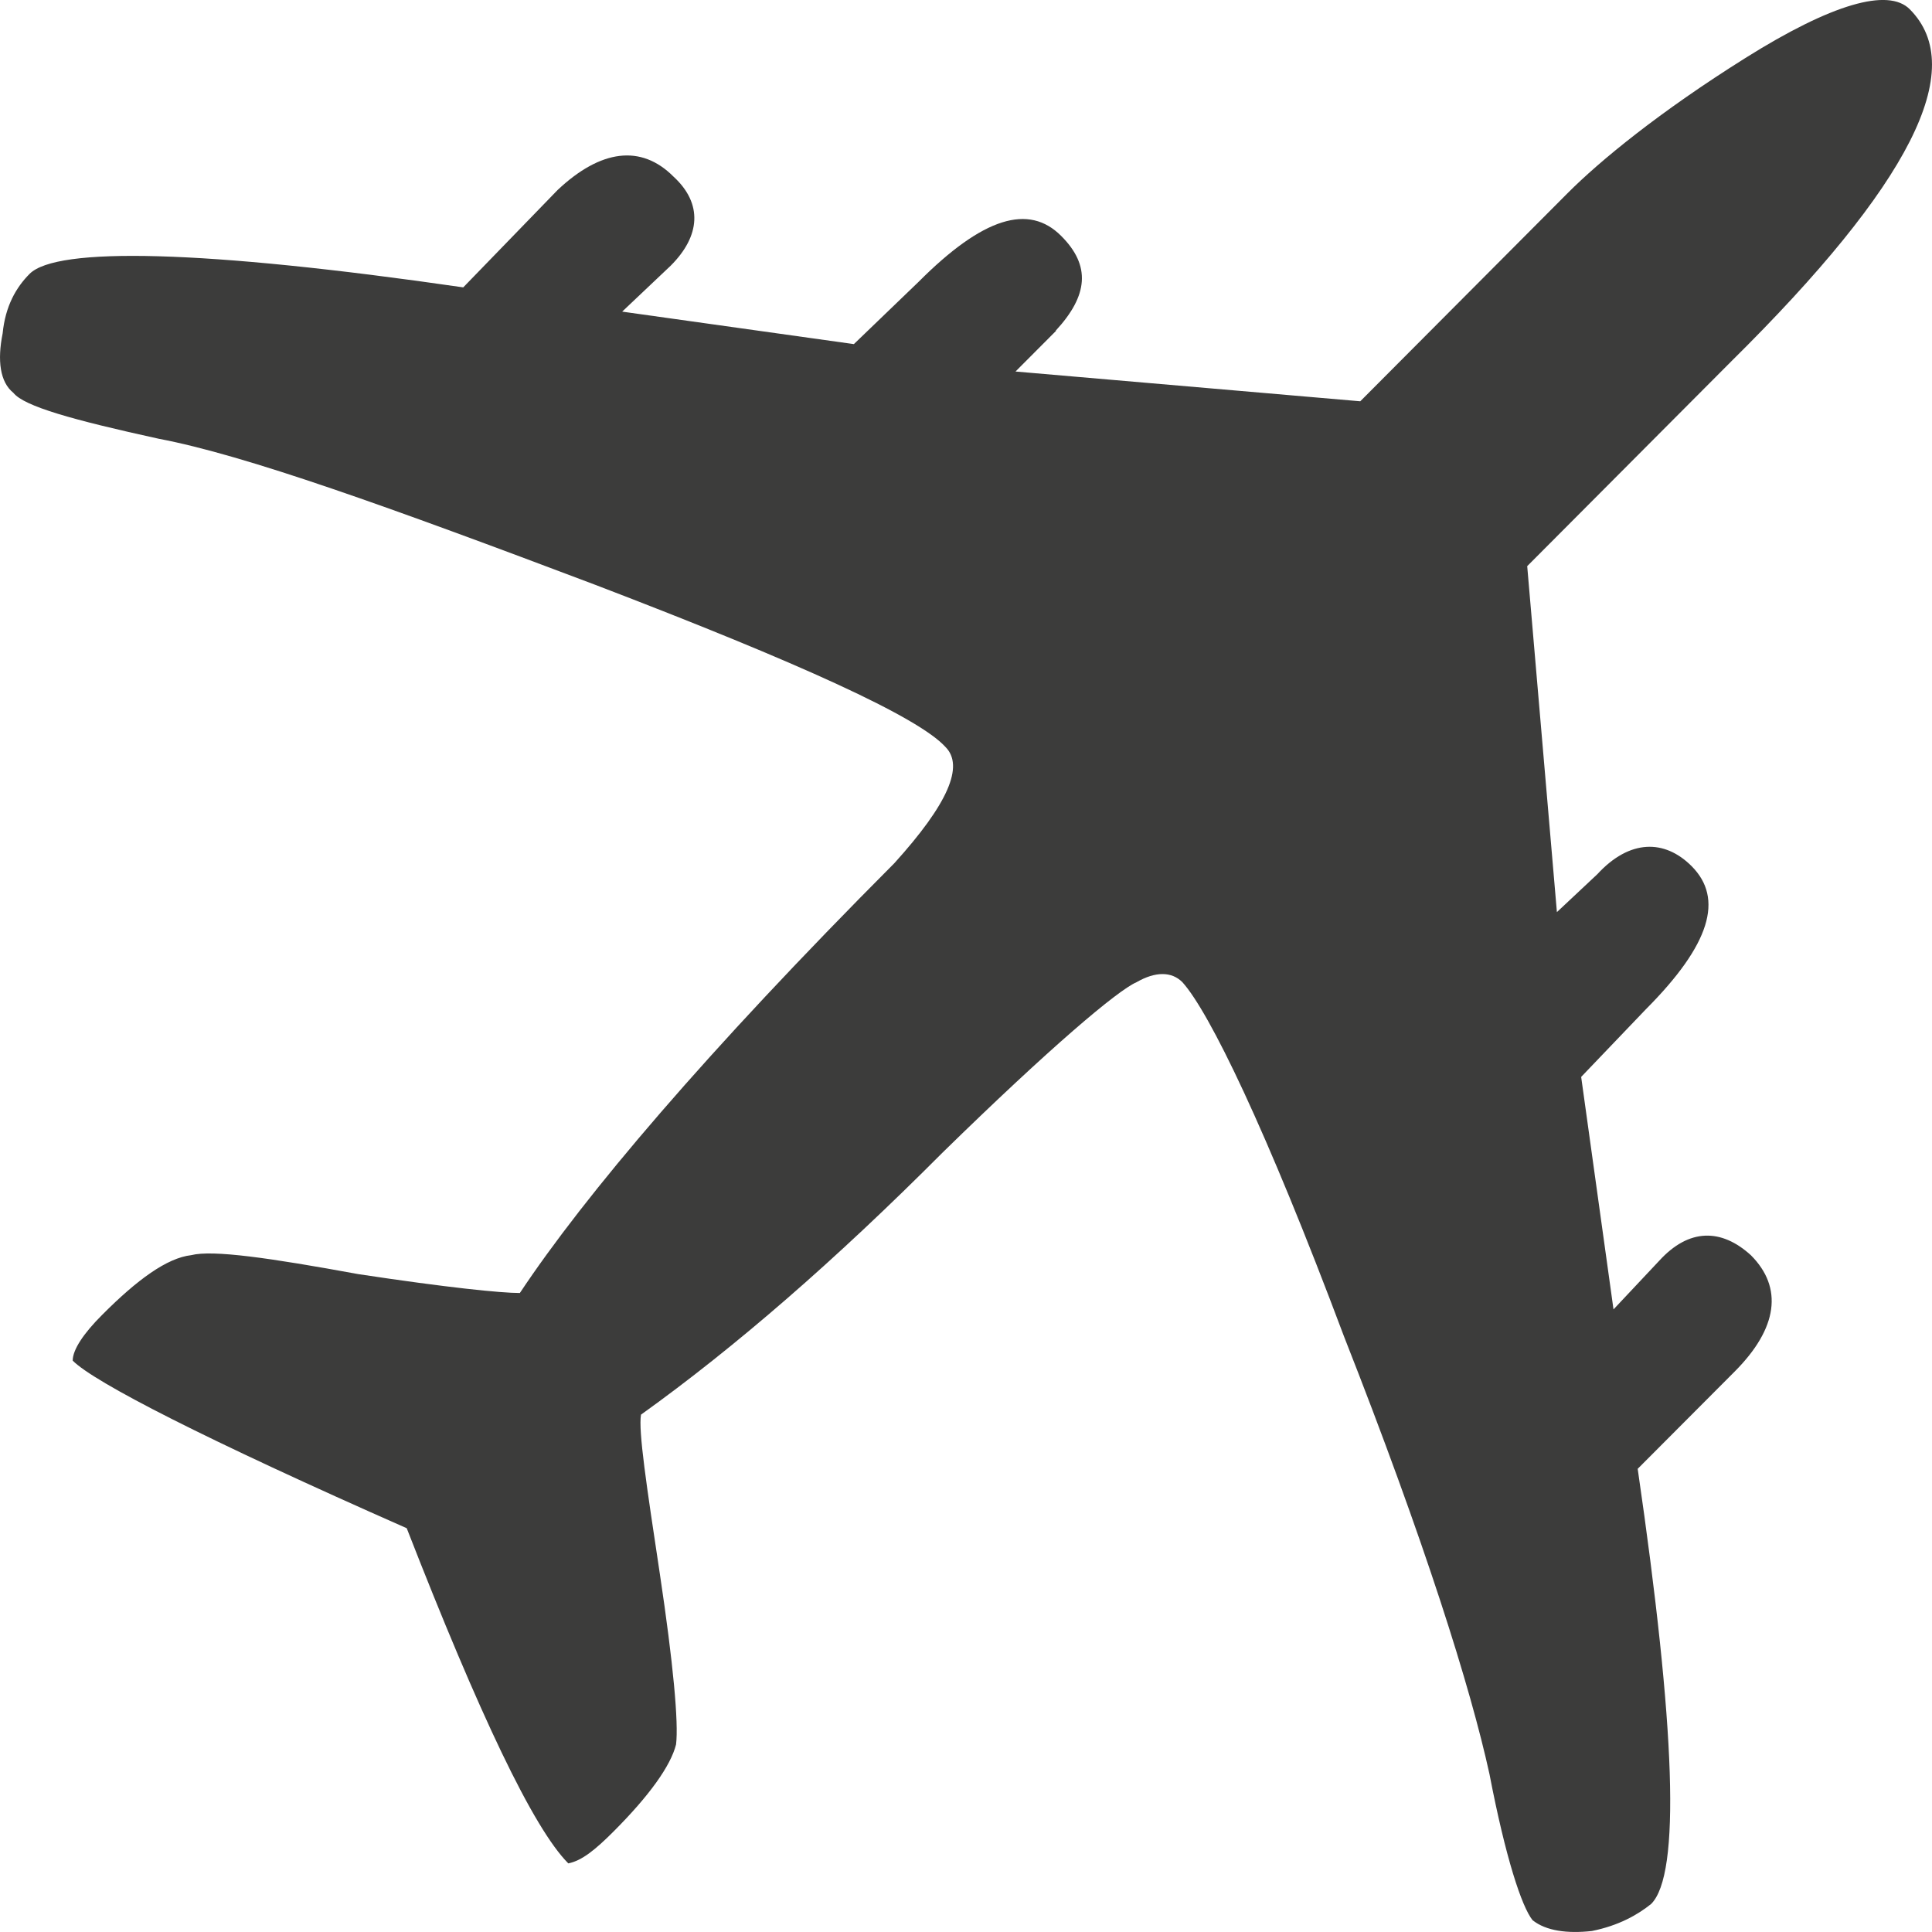 <svg width="27" height="27" viewBox="0 0 27 27" fill="none" xmlns="http://www.w3.org/2000/svg">
<path d="M14.757 4.625L14.192 5.192L19.01 5.608L21.908 2.699C22.36 2.246 23.189 1.565 24.393 0.81C25.598 0.054 26.388 -0.173 26.689 0.129C27.518 0.961 26.689 2.584 24.204 5.041L21.343 7.912L21.758 12.747L22.323 12.217C22.774 11.727 23.263 11.727 23.64 12.104C24.092 12.557 23.904 13.199 23.001 14.105L22.097 15.05L22.549 18.299L23.189 17.618C23.603 17.165 24.055 17.165 24.469 17.542C24.921 17.995 24.846 18.562 24.243 19.167L22.887 20.527C23.415 24.153 23.49 26.194 23.075 26.608C22.887 26.759 22.624 26.91 22.247 26.986C21.908 27.024 21.607 26.986 21.418 26.835C21.267 26.647 21.041 25.966 20.816 24.795C20.552 23.586 19.912 21.546 18.782 18.675C17.691 15.766 16.899 14.142 16.524 13.726C16.373 13.575 16.147 13.575 15.884 13.726C15.62 13.84 14.68 14.633 13.174 16.106C11.668 17.617 10.275 18.826 8.958 19.77C8.92 19.997 9.034 20.753 9.222 21.999C9.409 23.245 9.485 24.077 9.448 24.379C9.372 24.681 9.071 25.097 8.582 25.588C8.318 25.853 8.13 26.004 7.942 26.041C7.453 25.55 6.7 23.963 5.684 21.357C2.86 20.111 1.317 19.317 1.016 19.015C1.016 18.863 1.166 18.636 1.43 18.373C1.919 17.882 2.334 17.58 2.672 17.541C2.973 17.465 3.764 17.578 5.007 17.806C6.249 17.994 7.001 18.07 7.265 18.07C8.169 16.71 9.862 14.709 12.498 12.064C13.251 11.232 13.477 10.704 13.213 10.439C12.836 10.023 11.18 9.268 8.319 8.173C5.421 7.078 3.425 6.36 2.22 6.132C1.016 5.868 0.338 5.679 0.187 5.49C-0.001 5.339 -0.039 5.037 0.037 4.659C0.074 4.28 0.224 4.017 0.414 3.827C0.791 3.449 2.823 3.487 6.474 4.016L7.792 2.656C8.394 2.089 8.959 2.014 9.411 2.467C9.825 2.846 9.788 3.299 9.373 3.713L8.695 4.355L11.933 4.809L12.836 3.94C13.74 3.033 14.38 2.844 14.831 3.298C15.246 3.713 15.208 4.129 14.755 4.62L14.757 4.625Z" fill="#3C3C3B"/>
</svg>

